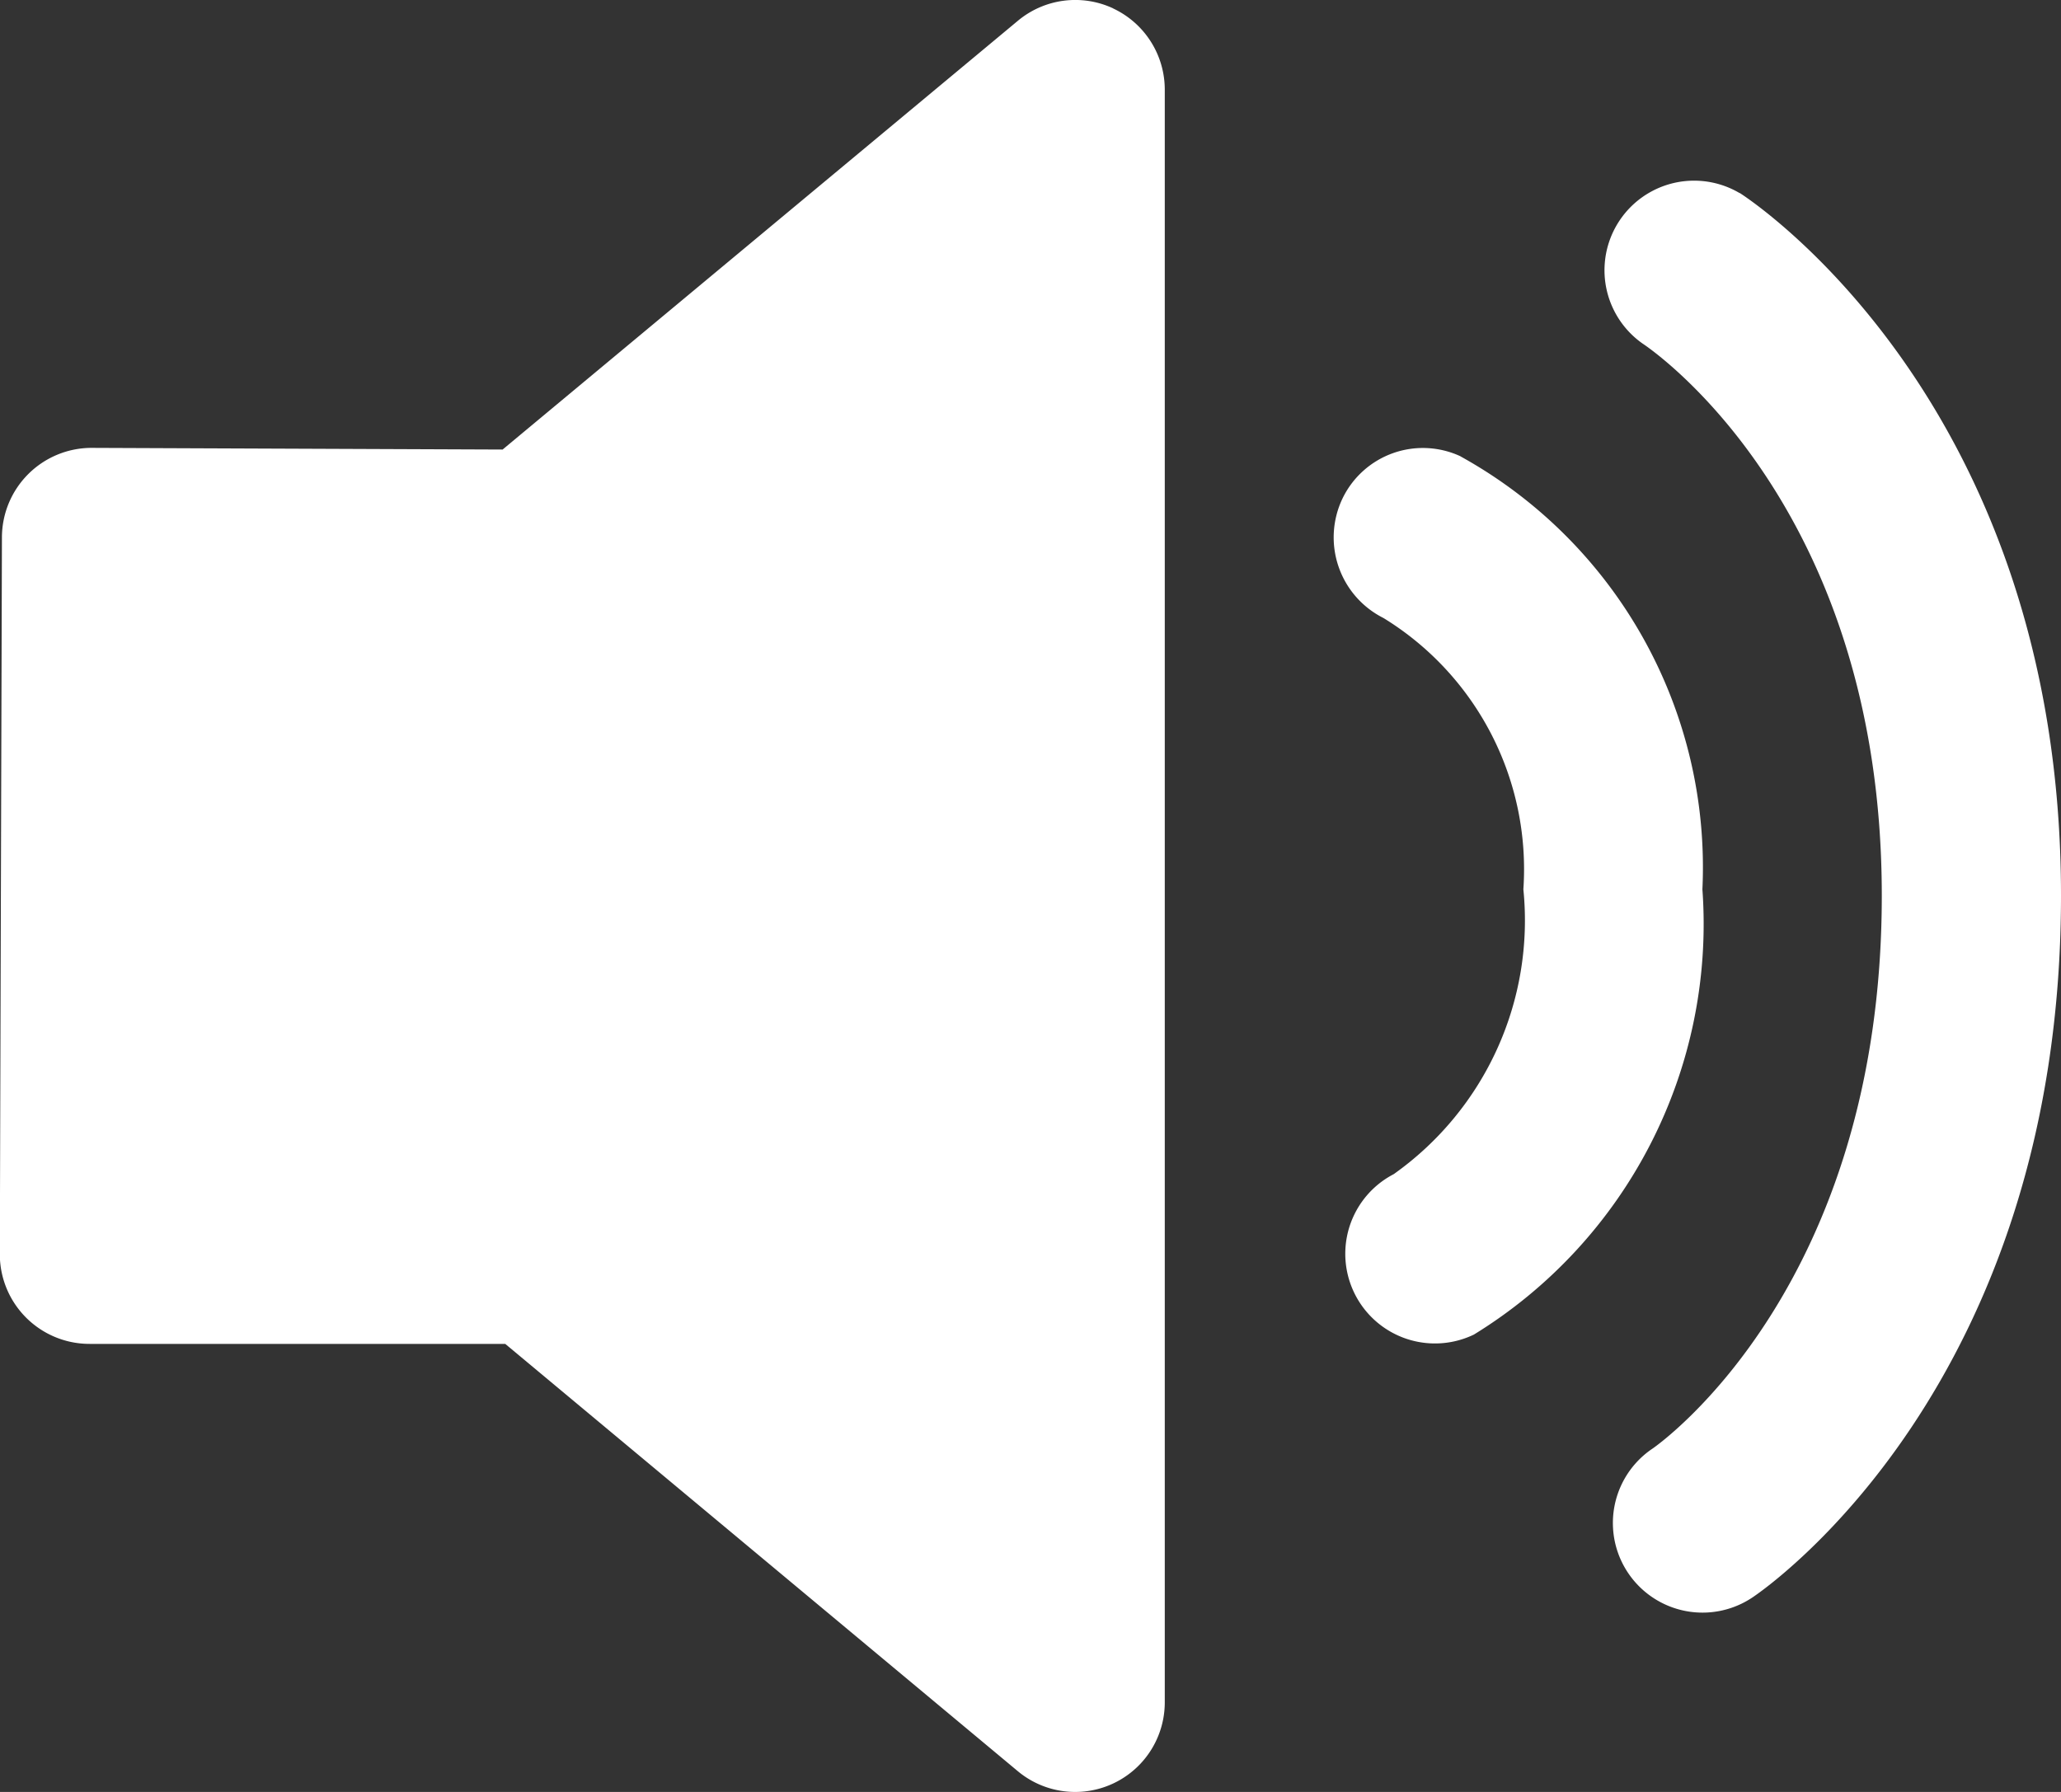 <svg xmlns="http://www.w3.org/2000/svg" width="23.484" height="20.421" viewBox="0 0 23.484 20.421">
  <rect x="0" y="0" width="23.484" height="20.421" fill="#333333" stroke="none"/>
  <path id="tongzhi_icon" d="M29.787,83.281a1.021,1.021,0,0,0-1.086.14l-5.872,4.887-4.684-.019a1.022,1.022,0,0,0-1.021,1.019L17.1,97.477A1.022,1.022,0,0,0,18.123,98.5h4.736L28.7,103.37a1.021,1.021,0,0,0,1.674-.785V84.205a1.022,1.022,0,0,0-.589-.924h0Zm3.959,5.105a1.017,1.017,0,0,0-1.347.48,1.028,1.028,0,0,0,.467,1.362A3.358,3.358,0,0,1,34.46,93.32a3.543,3.543,0,0,1-1.478,3.246,1.022,1.022,0,0,0,.914,1.828A5.49,5.49,0,0,0,36.5,93.32a5.35,5.35,0,0,0-2.756-4.934h0Zm3.179-3A1.021,1.021,0,0,0,35.818,87.1c.111.073,2.726,1.855,2.726,6.291s-2.509,6.23-2.609,6.3a1.021,1.021,0,1,0,1.133,1.7c.143-.095,3.518-2.408,3.518-8s-3.511-7.911-3.661-8.007h0ZM36.925,85.388Z" transform="translate(-17.102 -83.185)" fill="#fff"/>
</svg>
